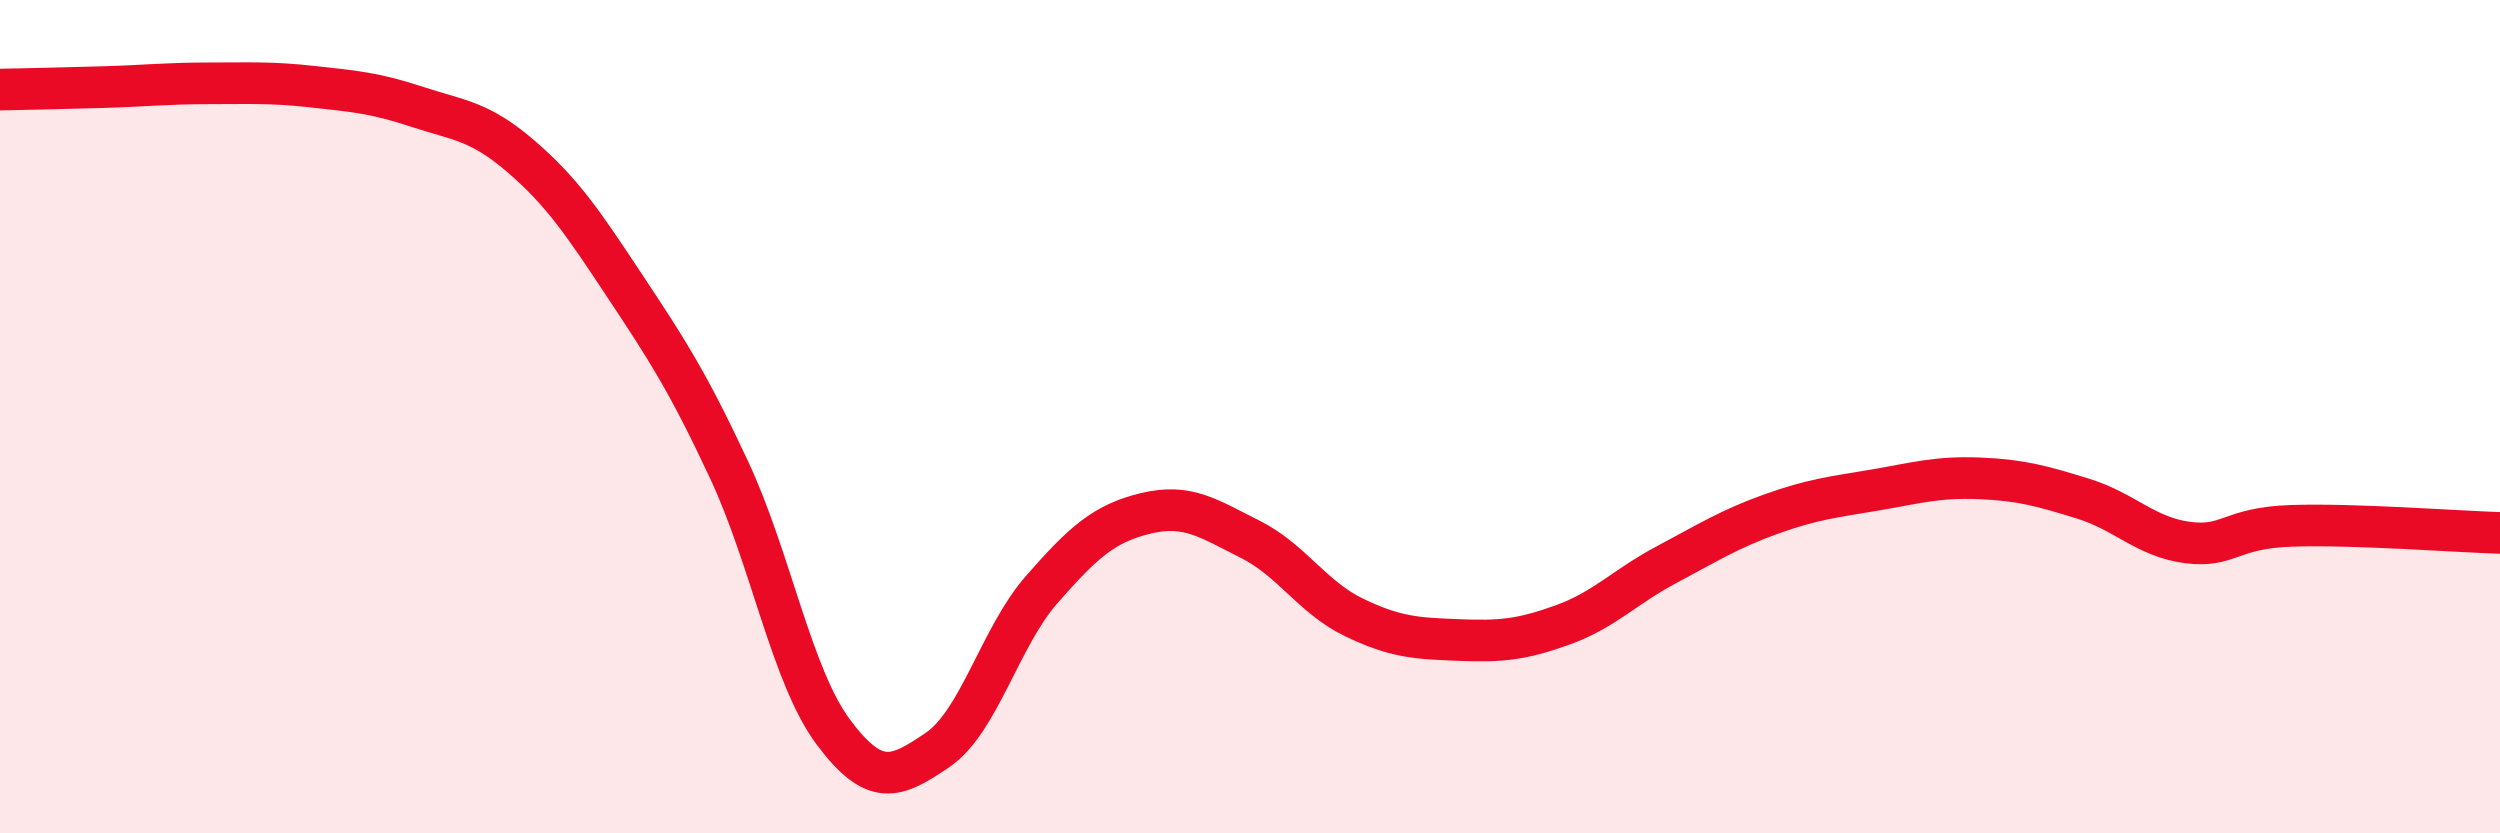 
    <svg width="60" height="20" viewBox="0 0 60 20" xmlns="http://www.w3.org/2000/svg">
      <path
        d="M 0,2.15 C 0.5,2.14 1.5,2.12 2.5,2.09 C 3.5,2.06 4,2 5,2 C 6,2 6.5,1.97 7.5,2.08 C 8.5,2.19 9,2.23 10,2.56 C 11,2.89 11.5,2.89 12.5,3.75 C 13.5,4.61 14,5.36 15,6.87 C 16,8.38 16.5,9.14 17.5,11.28 C 18.5,13.42 19,16.23 20,17.57 C 21,18.91 21.5,18.68 22.5,18 C 23.5,17.32 24,15.29 25,14.15 C 26,13.01 26.5,12.56 27.5,12.32 C 28.5,12.08 29,12.44 30,12.94 C 31,13.44 31.5,14.34 32.5,14.82 C 33.5,15.3 34,15.32 35,15.36 C 36,15.4 36.5,15.36 37.5,15 C 38.5,14.64 39,14.08 40,13.55 C 41,13.02 41.5,12.7 42.5,12.34 C 43.5,11.98 44,11.93 45,11.76 C 46,11.59 46.5,11.44 47.5,11.48 C 48.5,11.52 49,11.66 50,11.97 C 51,12.28 51.5,12.89 52.5,13.02 C 53.5,13.15 53.5,12.67 55,12.62 C 56.5,12.57 59,12.76 60,12.79L60 20L0 20Z"
        fill="#EB0A25"
        opacity="0.1"
        stroke-linecap="round"
        stroke-linejoin="round"
      />
      <path
        d="M 0,2.15 C 0.5,2.14 1.5,2.12 2.5,2.09 C 3.5,2.06 4,2 5,2 C 6,2 6.5,1.97 7.5,2.08 C 8.5,2.19 9,2.23 10,2.56 C 11,2.89 11.5,2.89 12.5,3.75 C 13.5,4.61 14,5.36 15,6.87 C 16,8.38 16.5,9.14 17.5,11.28 C 18.5,13.42 19,16.23 20,17.57 C 21,18.91 21.5,18.68 22.5,18 C 23.5,17.32 24,15.29 25,14.15 C 26,13.01 26.5,12.56 27.5,12.32 C 28.5,12.08 29,12.44 30,12.94 C 31,13.44 31.5,14.34 32.5,14.82 C 33.5,15.3 34,15.32 35,15.36 C 36,15.4 36.5,15.36 37.5,15 C 38.5,14.64 39,14.08 40,13.55 C 41,13.02 41.5,12.7 42.5,12.34 C 43.5,11.98 44,11.93 45,11.76 C 46,11.59 46.5,11.44 47.5,11.48 C 48.5,11.52 49,11.66 50,11.97 C 51,12.28 51.5,12.89 52.5,13.02 C 53.5,13.15 53.5,12.67 55,12.62 C 56.5,12.57 59,12.76 60,12.79"
        stroke="#EB0A25"
        stroke-width="1"
        fill="none"
        stroke-linecap="round"
        stroke-linejoin="round"
      />
    </svg>
  